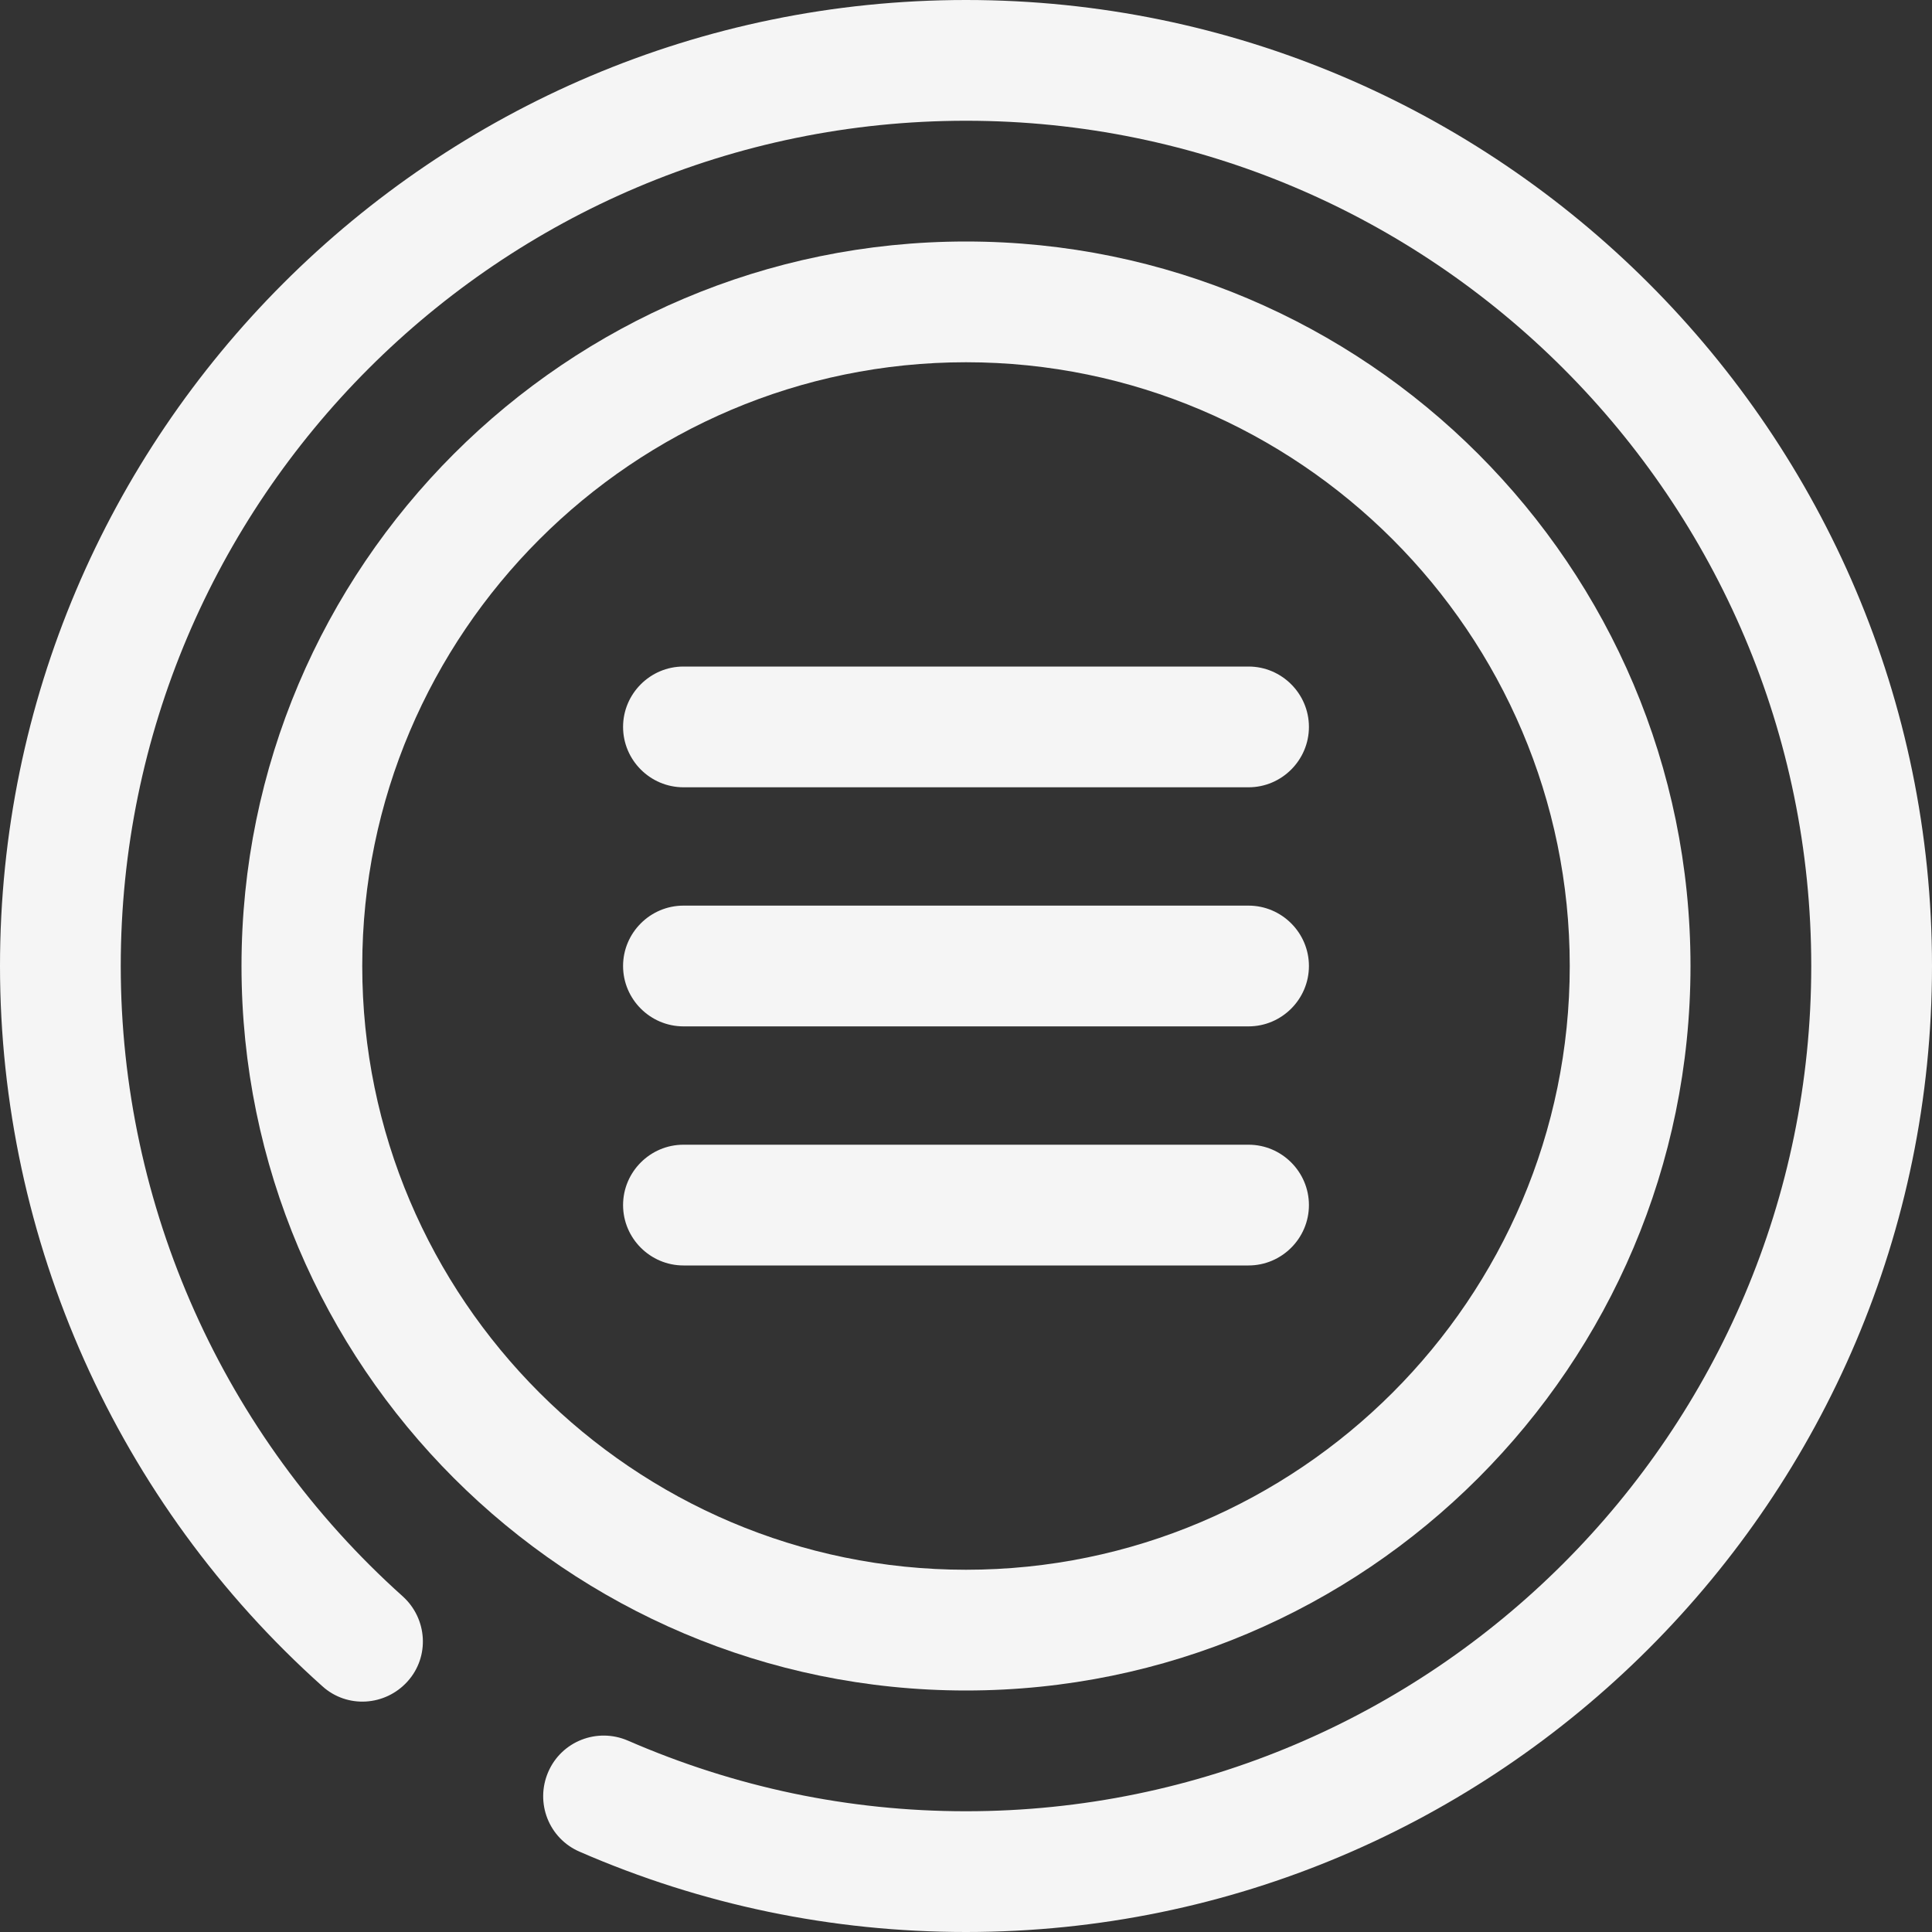 <svg width="48" height="48" viewBox="0 0 48 48" fill="none" xmlns="http://www.w3.org/2000/svg">
<rect x="0" y="0" width="48" height="48" fill="#333333" stroke="none"/>
<g clip-path="url(#clip0_1_59854)">
<path d="M24 48C20.67 48 17.43 47.325 14.4 46.005C13.635 45.675 13.29 44.79 13.62 44.025C13.95 43.26 14.835 42.915 15.6 43.245C18.255 44.4 21.075 45 24 45C35.58 45 45 35.58 45 24C45 12.42 35.58 3 24 3C12.42 3 3 12.42 3 24C3 29.97 5.55 35.67 10.005 39.66C10.62 40.215 10.68 41.16 10.125 41.775C9.57 42.39 8.625 42.45 8.01 41.895C2.91 37.335 0 30.81 0 24C0 10.77 10.77 0 24 0C37.23 0 48 10.77 48 24C48 37.23 37.23 48 24 48Z" fill="#F5F5F5"/>
<path d="M24 42C14.07 42 6 33.93 6 24C6 14.07 14.07 6 24 6C33.93 6 42 14.07 42 24C42 33.93 33.93 42 24 42ZM24 9C15.735 9 9 15.735 9 24C9 32.265 15.735 39 24 39C32.265 39 39 32.265 39 24C39 15.735 32.265 9 24 9Z" fill="#F5F5F5"/>
<path d="M31.02 19.56H16.98C16.155 19.56 15.48 18.885 15.48 18.06C15.48 17.235 16.155 16.56 16.98 16.56H31.02C31.845 16.56 32.52 17.235 32.52 18.06C32.52 18.885 31.845 19.56 31.02 19.56Z" fill="#F5F5F5"/>
<path d="M31.02 25.5H16.98C16.155 25.5 15.48 24.825 15.48 24C15.48 23.175 16.155 22.5 16.98 22.5H31.02C31.845 22.5 32.52 23.175 32.52 24C32.52 24.825 31.845 25.5 31.02 25.5Z" fill="#F5F5F5"/>
<path d="M31.02 31.44H16.98C16.155 31.44 15.48 30.765 15.48 29.94C15.48 29.115 16.155 28.44 16.98 28.44H31.02C31.845 28.44 32.52 29.115 32.52 29.94C32.52 30.765 31.845 31.44 31.02 31.44Z" fill="#F5F5F5"/>
</g>
<defs>
<clipPath id="clip0_1_59854">
<rect width="48" height="48" fill="white"/>
</clipPath>
</defs>
</svg>
